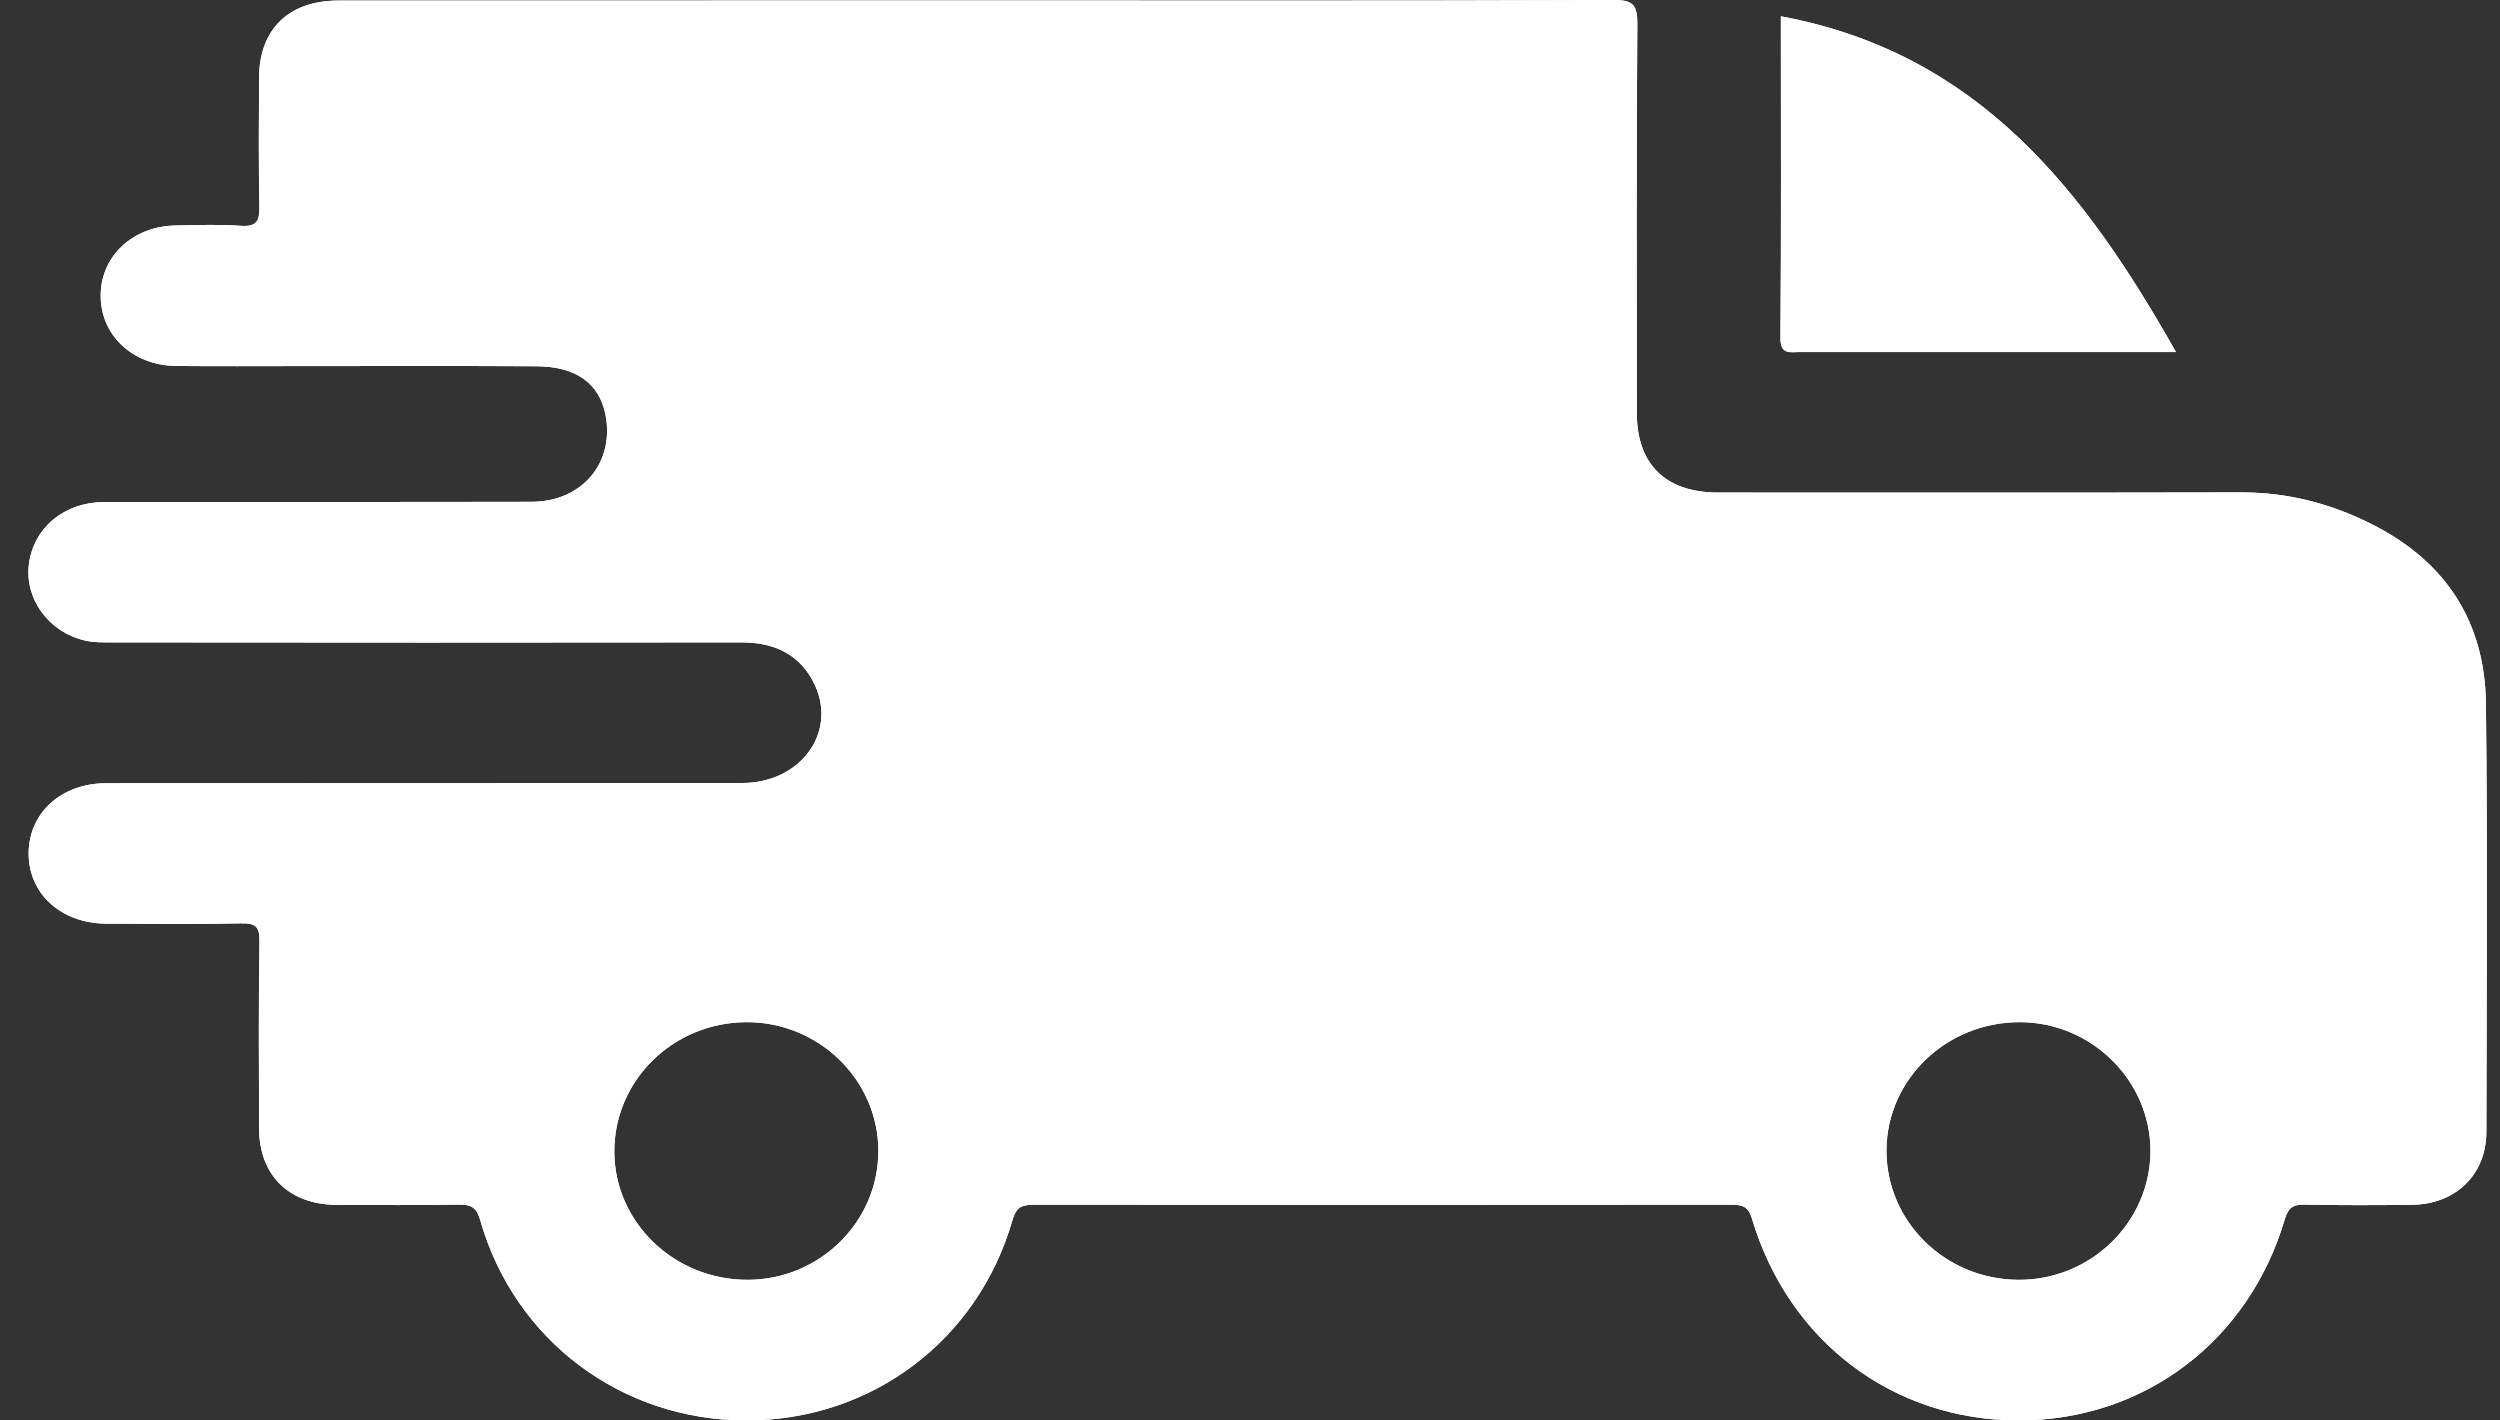 <svg xmlns="http://www.w3.org/2000/svg" fill="none" viewBox="0 0 44 25" height="25" width="44">
<rect x="0" y="0" width="44" height="25" fill="#333333" stroke="none"/>
<path fill="white" d="M31.336 5.946C31.351 4.065 31.343 2.182 31.343 0.287C34.837 0.935 36.701 3.374 38.297 6.196H31.68C31.504 6.196 31.333 6.249 31.336 5.946Z"></path>
<path fill="white" d="M43.752 12.381C43.736 10.961 43.059 9.89 41.752 9.23C41.031 8.865 40.268 8.665 39.447 8.666C36.377 8.673 33.308 8.669 30.239 8.669C29.315 8.668 28.808 8.174 28.808 7.268C28.807 4.986 28.8 2.705 28.817 0.423C28.82 0.079 28.737 -0.002 28.385 2.4621e-05C24.641 0.015 20.896 0.008 17.15 0.008C13.419 0.01 9.687 0.008 5.956 0.01C5.083 0.01 4.565 0.514 4.56 1.361C4.556 2.118 4.55 2.873 4.565 3.629C4.57 3.882 4.524 3.998 4.23 3.974C3.85 3.946 3.47 3.963 3.089 3.969C2.34 3.981 1.778 4.505 1.772 5.191C1.765 5.897 2.332 6.434 3.106 6.441C3.823 6.448 4.541 6.443 5.259 6.443C6.652 6.443 8.047 6.438 9.44 6.446C10.139 6.449 10.546 6.747 10.656 7.297C10.823 8.14 10.248 8.83 9.356 8.832C6.85 8.838 4.345 8.832 1.838 8.836C1.133 8.836 0.598 9.283 0.51 9.919C0.427 10.529 0.847 11.12 1.489 11.272C1.65 11.31 1.822 11.306 1.99 11.306C5.679 11.31 9.368 11.311 13.056 11.306C13.65 11.306 14.101 11.533 14.345 12.064C14.731 12.908 14.077 13.781 13.063 13.781C9.332 13.785 5.601 13.781 1.87 13.785C1.084 13.785 0.516 14.299 0.504 15.001C0.493 15.722 1.067 16.253 1.873 16.256C2.662 16.261 3.451 16.268 4.238 16.251C4.494 16.246 4.57 16.302 4.567 16.564C4.55 17.663 4.556 18.764 4.56 19.863C4.563 20.687 5.086 21.199 5.924 21.206C6.642 21.209 7.361 21.212 8.079 21.201C8.296 21.198 8.387 21.254 8.452 21.475C9.054 23.59 10.938 25 13.136 25C15.333 25 17.211 23.596 17.82 21.472C17.883 21.25 17.979 21.203 18.194 21.203C22.291 21.207 26.388 21.207 30.484 21.203C30.684 21.203 30.776 21.249 30.835 21.451C31.485 23.621 33.328 25.005 35.543 25C37.74 24.993 39.579 23.606 40.213 21.457C40.273 21.26 40.352 21.198 40.557 21.201C41.19 21.214 41.825 21.212 42.458 21.204C43.22 21.194 43.758 20.672 43.76 19.926C43.765 17.412 43.782 14.897 43.752 12.381ZM13.168 22.525C11.876 22.532 10.82 21.523 10.812 20.277C10.805 19.022 11.837 18.002 13.126 17.99C14.404 17.979 15.459 19.004 15.459 20.257C15.459 21.51 14.422 22.518 13.168 22.525ZM35.517 22.525C34.227 22.514 33.195 21.492 33.202 20.239C33.21 18.991 34.265 17.984 35.556 17.99C36.812 17.995 37.847 19.019 37.848 20.255C37.848 21.508 36.794 22.537 35.517 22.525Z"></path>
<path fill="white" d="M43.752 12.381C43.736 10.961 43.059 9.89 41.752 9.23C41.031 8.865 40.268 8.665 39.447 8.666C36.377 8.673 33.308 8.669 30.239 8.669C29.315 8.668 28.808 8.174 28.808 7.268C28.807 4.986 28.8 2.705 28.817 0.423C28.82 0.079 28.737 -0.002 28.385 2.4621e-05C24.641 0.015 20.896 0.008 17.15 0.008C13.419 0.01 9.687 0.008 5.956 0.01C5.083 0.01 4.565 0.514 4.56 1.361C4.556 2.118 4.55 2.873 4.565 3.629C4.57 3.882 4.524 3.998 4.23 3.974C3.85 3.946 3.47 3.963 3.089 3.969C2.34 3.981 1.778 4.505 1.772 5.191C1.765 5.897 2.332 6.434 3.106 6.441C3.823 6.448 4.541 6.443 5.259 6.443C6.652 6.443 8.047 6.438 9.44 6.446C10.139 6.449 10.546 6.747 10.656 7.297C10.823 8.14 10.248 8.83 9.356 8.832C6.85 8.838 4.345 8.832 1.838 8.836C1.133 8.836 0.598 9.283 0.51 9.919C0.427 10.529 0.847 11.12 1.489 11.272C1.65 11.31 1.822 11.306 1.99 11.306C5.679 11.31 9.368 11.311 13.056 11.306C13.65 11.306 14.101 11.533 14.345 12.064C14.731 12.908 14.077 13.781 13.063 13.781C9.332 13.785 5.601 13.781 1.87 13.785C1.084 13.785 0.516 14.299 0.504 15.001C0.493 15.722 1.067 16.253 1.873 16.256C2.662 16.261 3.451 16.268 4.238 16.251C4.494 16.246 4.57 16.302 4.567 16.564C4.55 17.663 4.556 18.764 4.56 19.863C4.563 20.687 5.086 21.199 5.924 21.206C6.642 21.209 7.361 21.212 8.079 21.201C8.296 21.198 8.387 21.254 8.452 21.475C9.054 23.59 10.938 25 13.136 25C15.333 25 17.211 23.596 17.82 21.472C17.883 21.25 17.979 21.203 18.194 21.203C22.291 21.207 26.388 21.207 30.484 21.203C30.684 21.203 30.776 21.249 30.835 21.451C31.485 23.621 33.328 25.005 35.543 25C37.74 24.993 39.579 23.606 40.213 21.457C40.273 21.26 40.352 21.198 40.557 21.201C41.19 21.214 41.825 21.212 42.458 21.204C43.22 21.194 43.758 20.672 43.76 19.926C43.765 17.412 43.782 14.897 43.752 12.381ZM13.168 22.525C11.876 22.532 10.82 21.523 10.812 20.277C10.805 19.022 11.837 18.002 13.126 17.99C14.404 17.979 15.459 19.004 15.459 20.257C15.459 21.51 14.422 22.518 13.168 22.525ZM35.517 22.525C34.227 22.514 33.195 21.492 33.202 20.239C33.21 18.991 34.265 17.984 35.556 17.99C36.812 17.995 37.847 19.019 37.848 20.255C37.848 21.508 36.794 22.537 35.517 22.525Z"></path>
<path fill="white" d="M38.297 6.196H31.68C31.504 6.196 31.333 6.249 31.336 5.946C31.351 4.065 31.343 2.182 31.343 0.287C34.837 0.935 36.701 3.374 38.297 6.196Z"></path>
</svg>
